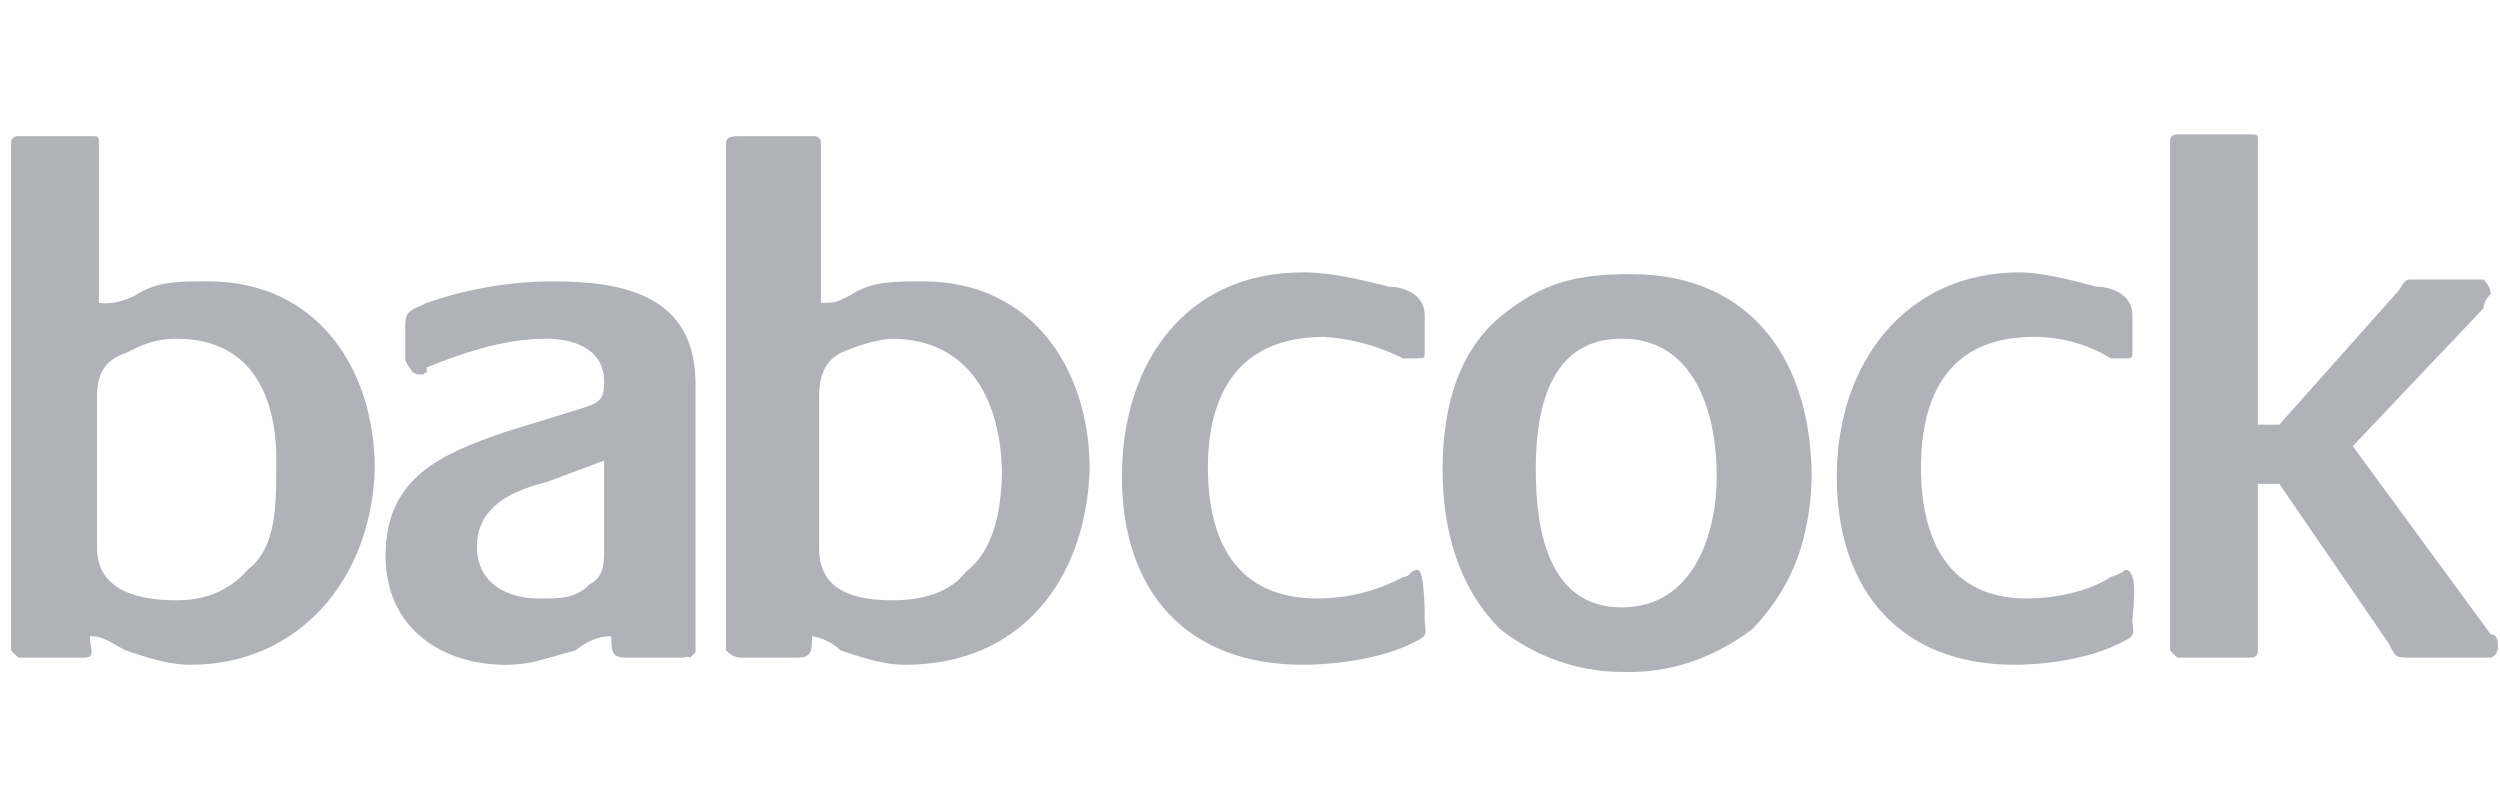 <svg xmlns="http://www.w3.org/2000/svg" width="124" height="40" viewBox="0 0 124 40" fill="none"><path fill-rule="evenodd" clip-rule="evenodd" d="M119.541 32.617H123.451C123.54 32.617 123.629 32.617 123.807 32.439C123.807 32.395 123.829 32.35 123.851 32.306C123.873 32.262 123.896 32.217 123.896 32.173C123.896 31.817 123.896 31.462 123.54 31.462L116.697 22.13L123.185 15.287C123.185 15.021 123.362 14.754 123.54 14.576C123.54 14.31 123.362 14.043 123.185 13.866H119.541C119.321 13.866 119.238 14.001 119.122 14.189C119.05 14.305 118.966 14.441 118.83 14.576L113.054 21.064H111.988V7.022C111.988 6.845 111.988 6.756 111.943 6.711C111.899 6.667 111.81 6.667 111.632 6.667H107.989C107.9 6.667 107.811 6.667 107.722 6.756C107.633 6.845 107.633 6.934 107.633 7.022V7.022V32.262L107.989 32.617H111.632C111.721 32.617 111.81 32.617 111.899 32.528C111.988 32.439 111.988 32.35 111.988 32.262V23.997H113.054L118.475 31.906C118.66 32.277 118.749 32.455 118.892 32.539C119.024 32.617 119.201 32.617 119.541 32.617ZM9.436 32.973C8.37 32.973 7.304 32.618 6.237 32.262L6.237 32.262C6.047 32.167 5.882 32.072 5.729 31.983L5.729 31.983L5.729 31.983L5.729 31.983L5.729 31.983L5.729 31.983C5.31 31.742 4.98 31.551 4.46 31.551C4.46 31.759 4.49 31.937 4.516 32.084C4.577 32.44 4.607 32.618 4.104 32.618H0.905L0.55 32.262V7.112C0.55 7.023 0.55 6.934 0.639 6.845C0.728 6.756 0.816 6.756 0.905 6.756H4.549C4.727 6.756 4.815 6.756 4.86 6.801C4.904 6.845 4.904 6.934 4.904 7.112V15.021C5.526 15.11 6.148 14.932 6.682 14.666C7.748 13.955 8.814 13.955 10.325 13.955C15.746 13.955 18.59 18.309 18.59 23.286C18.412 28.707 14.857 32.973 9.436 32.973ZM8.725 16.799C7.659 16.799 6.948 17.154 6.237 17.51C5.171 17.865 4.815 18.576 4.815 19.642V27.197C4.815 29.329 6.948 29.774 8.725 29.774C9.436 29.774 10.059 29.685 10.681 29.418C11.303 29.152 11.836 28.796 12.28 28.263C13.702 27.197 13.702 25.064 13.702 23.197C13.791 19.998 12.725 16.799 8.725 16.799ZM33.875 32.618H31.031C30.32 32.618 30.32 32.263 30.32 31.552C29.698 31.552 29.076 31.818 28.543 32.263C28.148 32.362 27.807 32.46 27.493 32.552L27.493 32.552C26.678 32.788 26.04 32.974 25.077 32.974C21.967 32.974 19.123 31.196 19.123 27.553C19.123 23.642 21.967 22.487 25.077 21.421L28.543 20.354C28.646 20.32 28.743 20.289 28.833 20.26C29.675 19.989 29.965 19.895 29.965 18.932C29.965 17.155 28.188 16.799 27.121 16.799C24.988 16.799 22.945 17.51 21.167 18.221V18.399V18.399C21.167 18.444 21.167 18.466 21.156 18.477C21.145 18.488 21.123 18.488 21.078 18.488L20.989 18.577H20.812C20.634 18.577 20.456 18.488 20.367 18.31C20.279 18.221 20.19 18.044 20.101 17.866V16.088C20.101 15.508 20.338 15.401 20.812 15.188C20.918 15.14 21.037 15.087 21.167 15.022C23.211 14.311 25.344 13.956 27.477 13.956C30.942 13.956 34.497 14.666 34.497 19.021V32.352L34.23 32.618C34.106 32.556 34.026 32.581 33.958 32.601C33.929 32.61 33.902 32.618 33.875 32.618ZM29.965 22.843L27.121 23.909C25.699 24.265 23.655 24.975 23.655 27.108C23.655 28.886 25.077 29.686 26.766 29.686C27.832 29.686 28.543 29.686 29.254 28.975C29.965 28.619 29.965 27.908 29.965 27.197V22.843ZM41.695 32.262C42.761 32.618 43.827 32.973 44.894 32.973C50.67 32.973 53.869 28.707 54.047 23.286C54.047 18.309 51.203 13.955 45.782 13.955C44.272 13.955 43.205 13.955 42.139 14.666C41.428 15.021 41.428 15.021 40.717 15.021V7.112C40.717 7.023 40.717 6.934 40.628 6.845C40.539 6.756 40.45 6.756 40.362 6.756H36.718C36.363 6.756 36.007 6.756 36.007 7.112V32.262C36.185 32.44 36.452 32.618 36.718 32.618H39.562C40.273 32.618 40.273 32.262 40.273 31.551C40.806 31.64 41.339 31.907 41.695 32.262ZM41.695 17.51C42.494 17.154 43.294 16.887 44.183 16.799C48.182 16.799 49.604 19.998 49.693 23.286C49.693 25.152 49.337 27.285 47.915 28.352C47.115 29.418 45.694 29.774 44.272 29.774C42.406 29.774 40.628 29.329 40.628 27.197V19.642C40.628 18.576 40.984 17.865 41.695 17.51ZM70.043 31.906C68.621 32.617 66.399 32.972 64.622 32.972C58.846 32.972 55.647 29.328 55.647 23.641C55.647 17.953 58.846 13.509 64.622 13.509C66.044 13.509 67.466 13.865 68.888 14.22C69.599 14.22 70.665 14.576 70.665 15.642V17.42C70.665 17.775 70.665 17.775 70.31 17.775H69.599C68.355 17.153 67.022 16.798 65.689 16.709C61.423 16.709 59.912 19.553 59.912 23.196C59.912 26.84 61.334 29.684 65.333 29.684C66.844 29.684 68.266 29.328 69.599 28.617C69.776 28.617 69.865 28.529 69.954 28.44C70.043 28.351 70.132 28.262 70.31 28.262C70.665 28.262 70.665 30.395 70.665 30.839C70.754 31.55 70.754 31.55 70.043 31.906ZM80.44 33.327C82.839 33.416 85.061 32.616 86.927 31.194C89.06 28.972 89.771 26.484 89.86 23.729C89.86 17.952 86.927 13.597 80.884 13.597C78.307 13.597 76.53 13.953 74.397 15.73C72.264 17.508 71.553 20.352 71.553 23.284C71.553 26.128 72.264 29.061 74.397 31.194C76.085 32.527 78.218 33.327 80.44 33.327ZM76.174 23.284C76.174 20.44 76.796 16.797 80.44 16.797C83.995 16.797 85.15 20.352 85.15 23.64C85.15 26.484 83.995 30.127 80.44 30.127C76.885 30.127 76.174 26.484 76.174 23.284ZM105.145 31.906C103.723 32.617 101.679 32.972 99.902 32.972C94.303 32.972 91.104 29.328 91.104 23.641C91.104 17.953 94.57 13.509 100.168 13.509C101.235 13.509 102.657 13.865 103.99 14.22C104.701 14.22 105.767 14.576 105.767 15.642V17.42C105.767 17.775 105.767 17.775 105.411 17.775H104.701C103.545 17.064 102.212 16.709 100.879 16.709C96.703 16.709 95.281 19.553 95.281 23.196C95.281 26.84 96.703 29.684 100.524 29.684C101.946 29.684 103.634 29.328 104.701 28.617C104.967 28.529 105.234 28.44 105.411 28.262C105.987 28.262 105.864 29.66 105.796 30.429C105.78 30.609 105.767 30.755 105.767 30.839C105.856 31.55 105.856 31.55 105.145 31.906Z" fill="#AFB2B8"></path></svg>